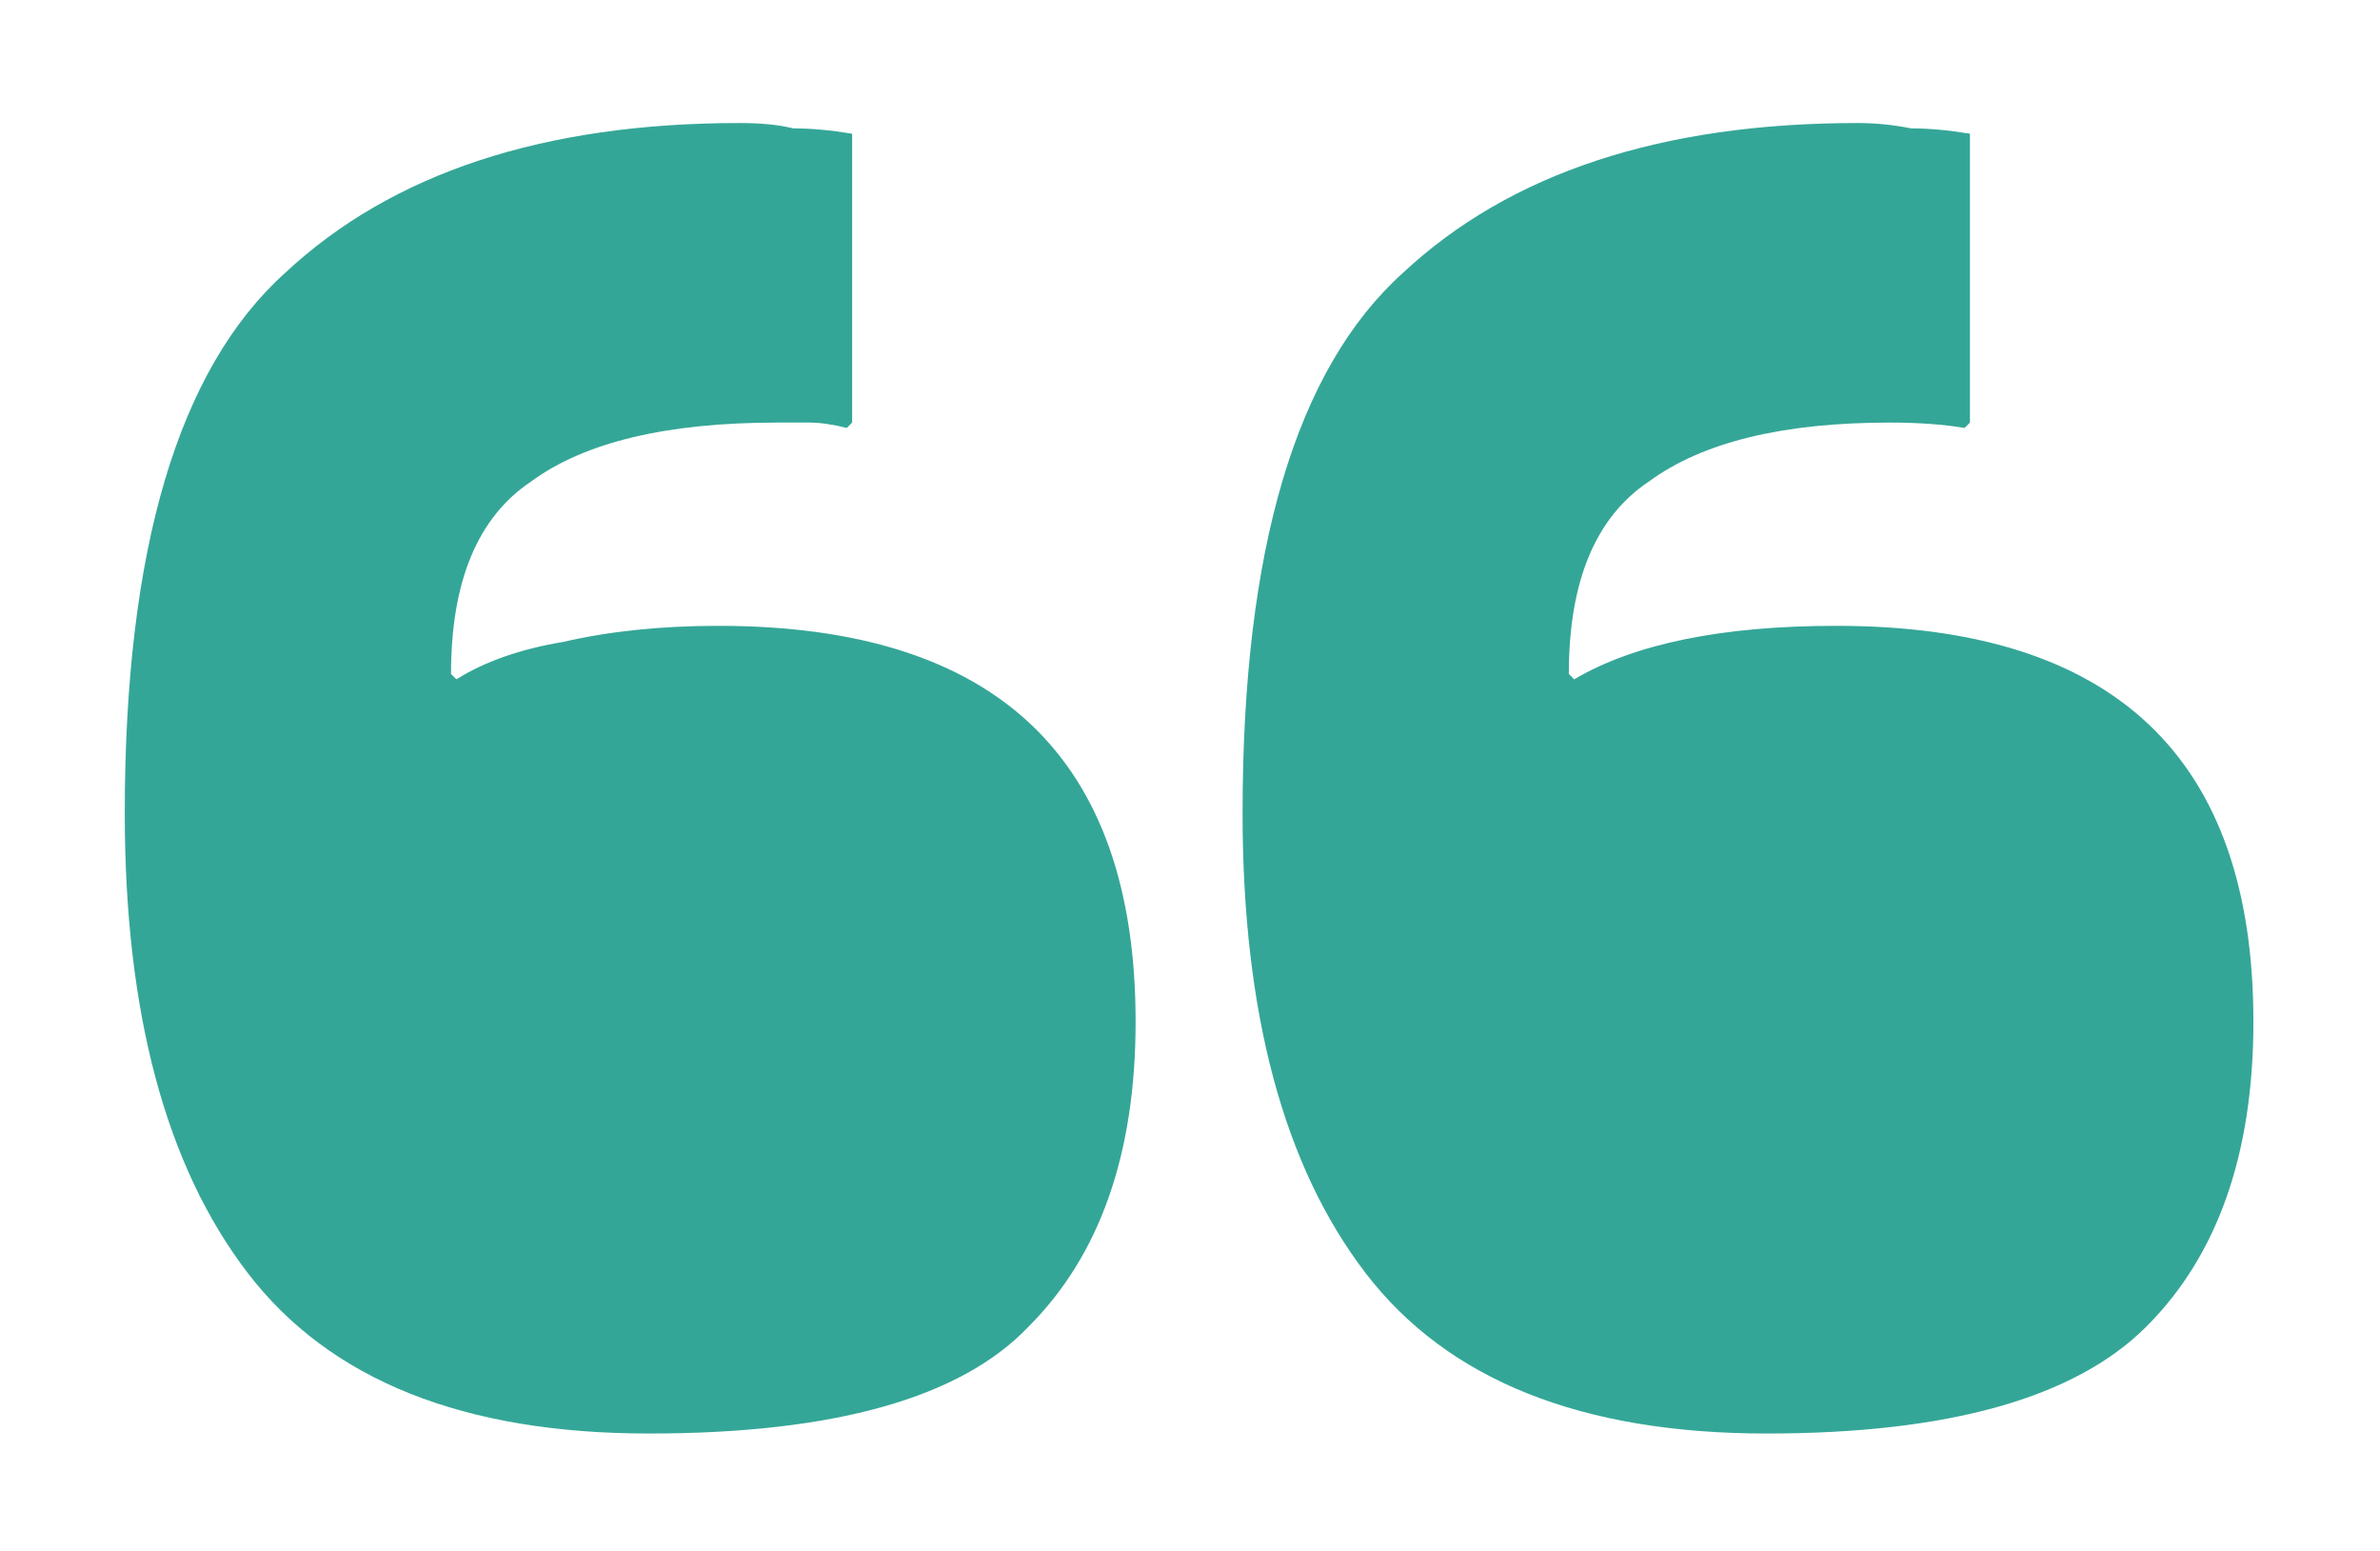 <svg width="89" height="58" viewBox="0 0 89 58" fill="none" xmlns="http://www.w3.org/2000/svg">
<g filter="url(#filter0_d_8_1747)">
<path d="M73.466 12C72.666 11.867 71.733 11.8 70.666 11.8C66.666 11.8 63.666 12.533 61.666 14C59.666 15.333 58.666 17.733 58.666 21.2L58.866 21.4C61.133 20.067 64.4 19.4 68.666 19.4C79.066 19.4 84.266 24.333 84.266 34.2C84.266 39.133 82.933 42.933 80.266 45.6C77.6 48.267 72.866 49.6 66.066 49.6C59.133 49.6 54.133 47.6 51.066 43.6C48 39.6 46.466 33.867 46.466 26.4C46.466 16.533 48.466 9.8 52.466 6.2C56.466 2.467 62.133 0.6 69.466 0.6C70.133 0.6 70.8 0.667 71.466 0.8C72.133 0.8 72.866 0.867 73.666 1V11.8L73.466 12ZM31.666 12C31.133 11.867 30.666 11.8 30.266 11.8C29.866 11.8 29.466 11.8 29.066 11.8C24.933 11.8 21.866 12.533 19.866 14C17.866 15.333 16.866 17.733 16.866 21.2L17.066 21.4C18.133 20.733 19.466 20.267 21.066 20C22.8 19.6 24.733 19.4 26.866 19.4C37.266 19.4 42.466 24.333 42.466 34.2C42.466 39.133 41.133 42.933 38.466 45.6C35.933 48.267 31.2 49.6 24.266 49.6C17.333 49.6 12.333 47.6 9.266 43.6C6.2 39.6 4.666 33.867 4.666 26.4C4.666 16.533 6.666 9.8 10.666 6.2C14.666 2.467 20.333 0.6 27.666 0.6C28.466 0.6 29.133 0.667 29.666 0.8C30.333 0.8 31.066 0.867 31.866 1V11.8L31.666 12Z" fill="#34A697"/>
</g>
<defs>
<filter id="filter0_d_8_1747" x="0.666" y="0.6" width="87.601" height="57" filterUnits="userSpaceOnUse" color-interpolation-filters="sRGB">
<feFlood flood-opacity="0" result="BackgroundImageFix"/>
<feColorMatrix in="SourceAlpha" type="matrix" values="0 0 0 0 0 0 0 0 0 0 0 0 0 0 0 0 0 0 127 0" result="hardAlpha"/>
<feOffset dy="4"/>
<feGaussianBlur stdDeviation="2"/>
<feComposite in2="hardAlpha" operator="out"/>
<feColorMatrix type="matrix" values="0 0 0 0 0 0 0 0 0 0 0 0 0 0 0 0 0 0 0.25 0"/>
<feBlend mode="normal" in2="BackgroundImageFix" result="effect1_dropShadow_8_1747"/>
<feBlend mode="normal" in="SourceGraphic" in2="effect1_dropShadow_8_1747" result="shape"/>
</filter>
</defs>
</svg>
